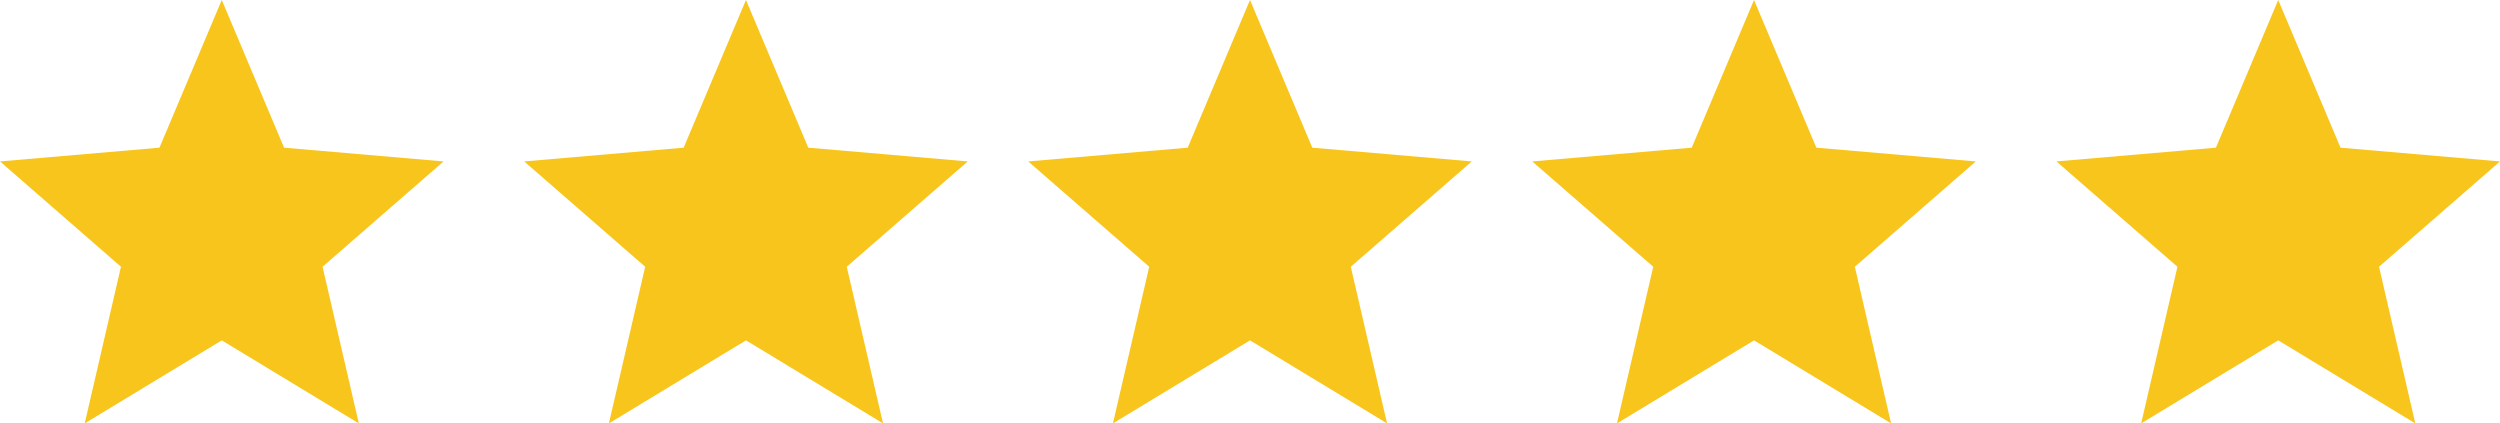 <svg width="124" height="21" viewBox="0 0 124 21" fill="none" xmlns="http://www.w3.org/2000/svg">
<path fill-rule="evenodd" clip-rule="evenodd" d="M113 16.881L119.798 21L118 13.231L124 8.007L116.09 7.325L113 0L109.91 7.325L102 8.007L108.001 13.231L106.202 21L113 16.881Z" fill="#F8C51C"/>
<path fill-rule="evenodd" clip-rule="evenodd" d="M87 16.881L93.798 21L91.999 13.231L98 8.007L90.09 7.325L87 0L83.91 7.325L76 8.007L82.001 13.231L80.202 21L87 16.881Z" fill="#F8C51C"/>
<path fill-rule="evenodd" clip-rule="evenodd" d="M62 16.881L68.798 21L66.999 13.231L73 8.007L65.09 7.325L62 0L58.91 7.325L51 8.007L57.001 13.231L55.202 21L62 16.881Z" fill="#F8C51C"/>
<path fill-rule="evenodd" clip-rule="evenodd" d="M37 16.881L43.798 21L41.999 13.231L48 8.007L40.09 7.325L37 0L33.91 7.325L26 8.007L32.001 13.231L30.202 21L37 16.881Z" fill="#F8C51C"/>
<path fill-rule="evenodd" clip-rule="evenodd" d="M11 16.881L17.798 21L15.999 13.231L22 8.007L14.09 7.325L11 0L7.91 7.325L0 8.007L6 13.231L4.202 21L11 16.881Z" fill="#F8C51C"/>
</svg>
